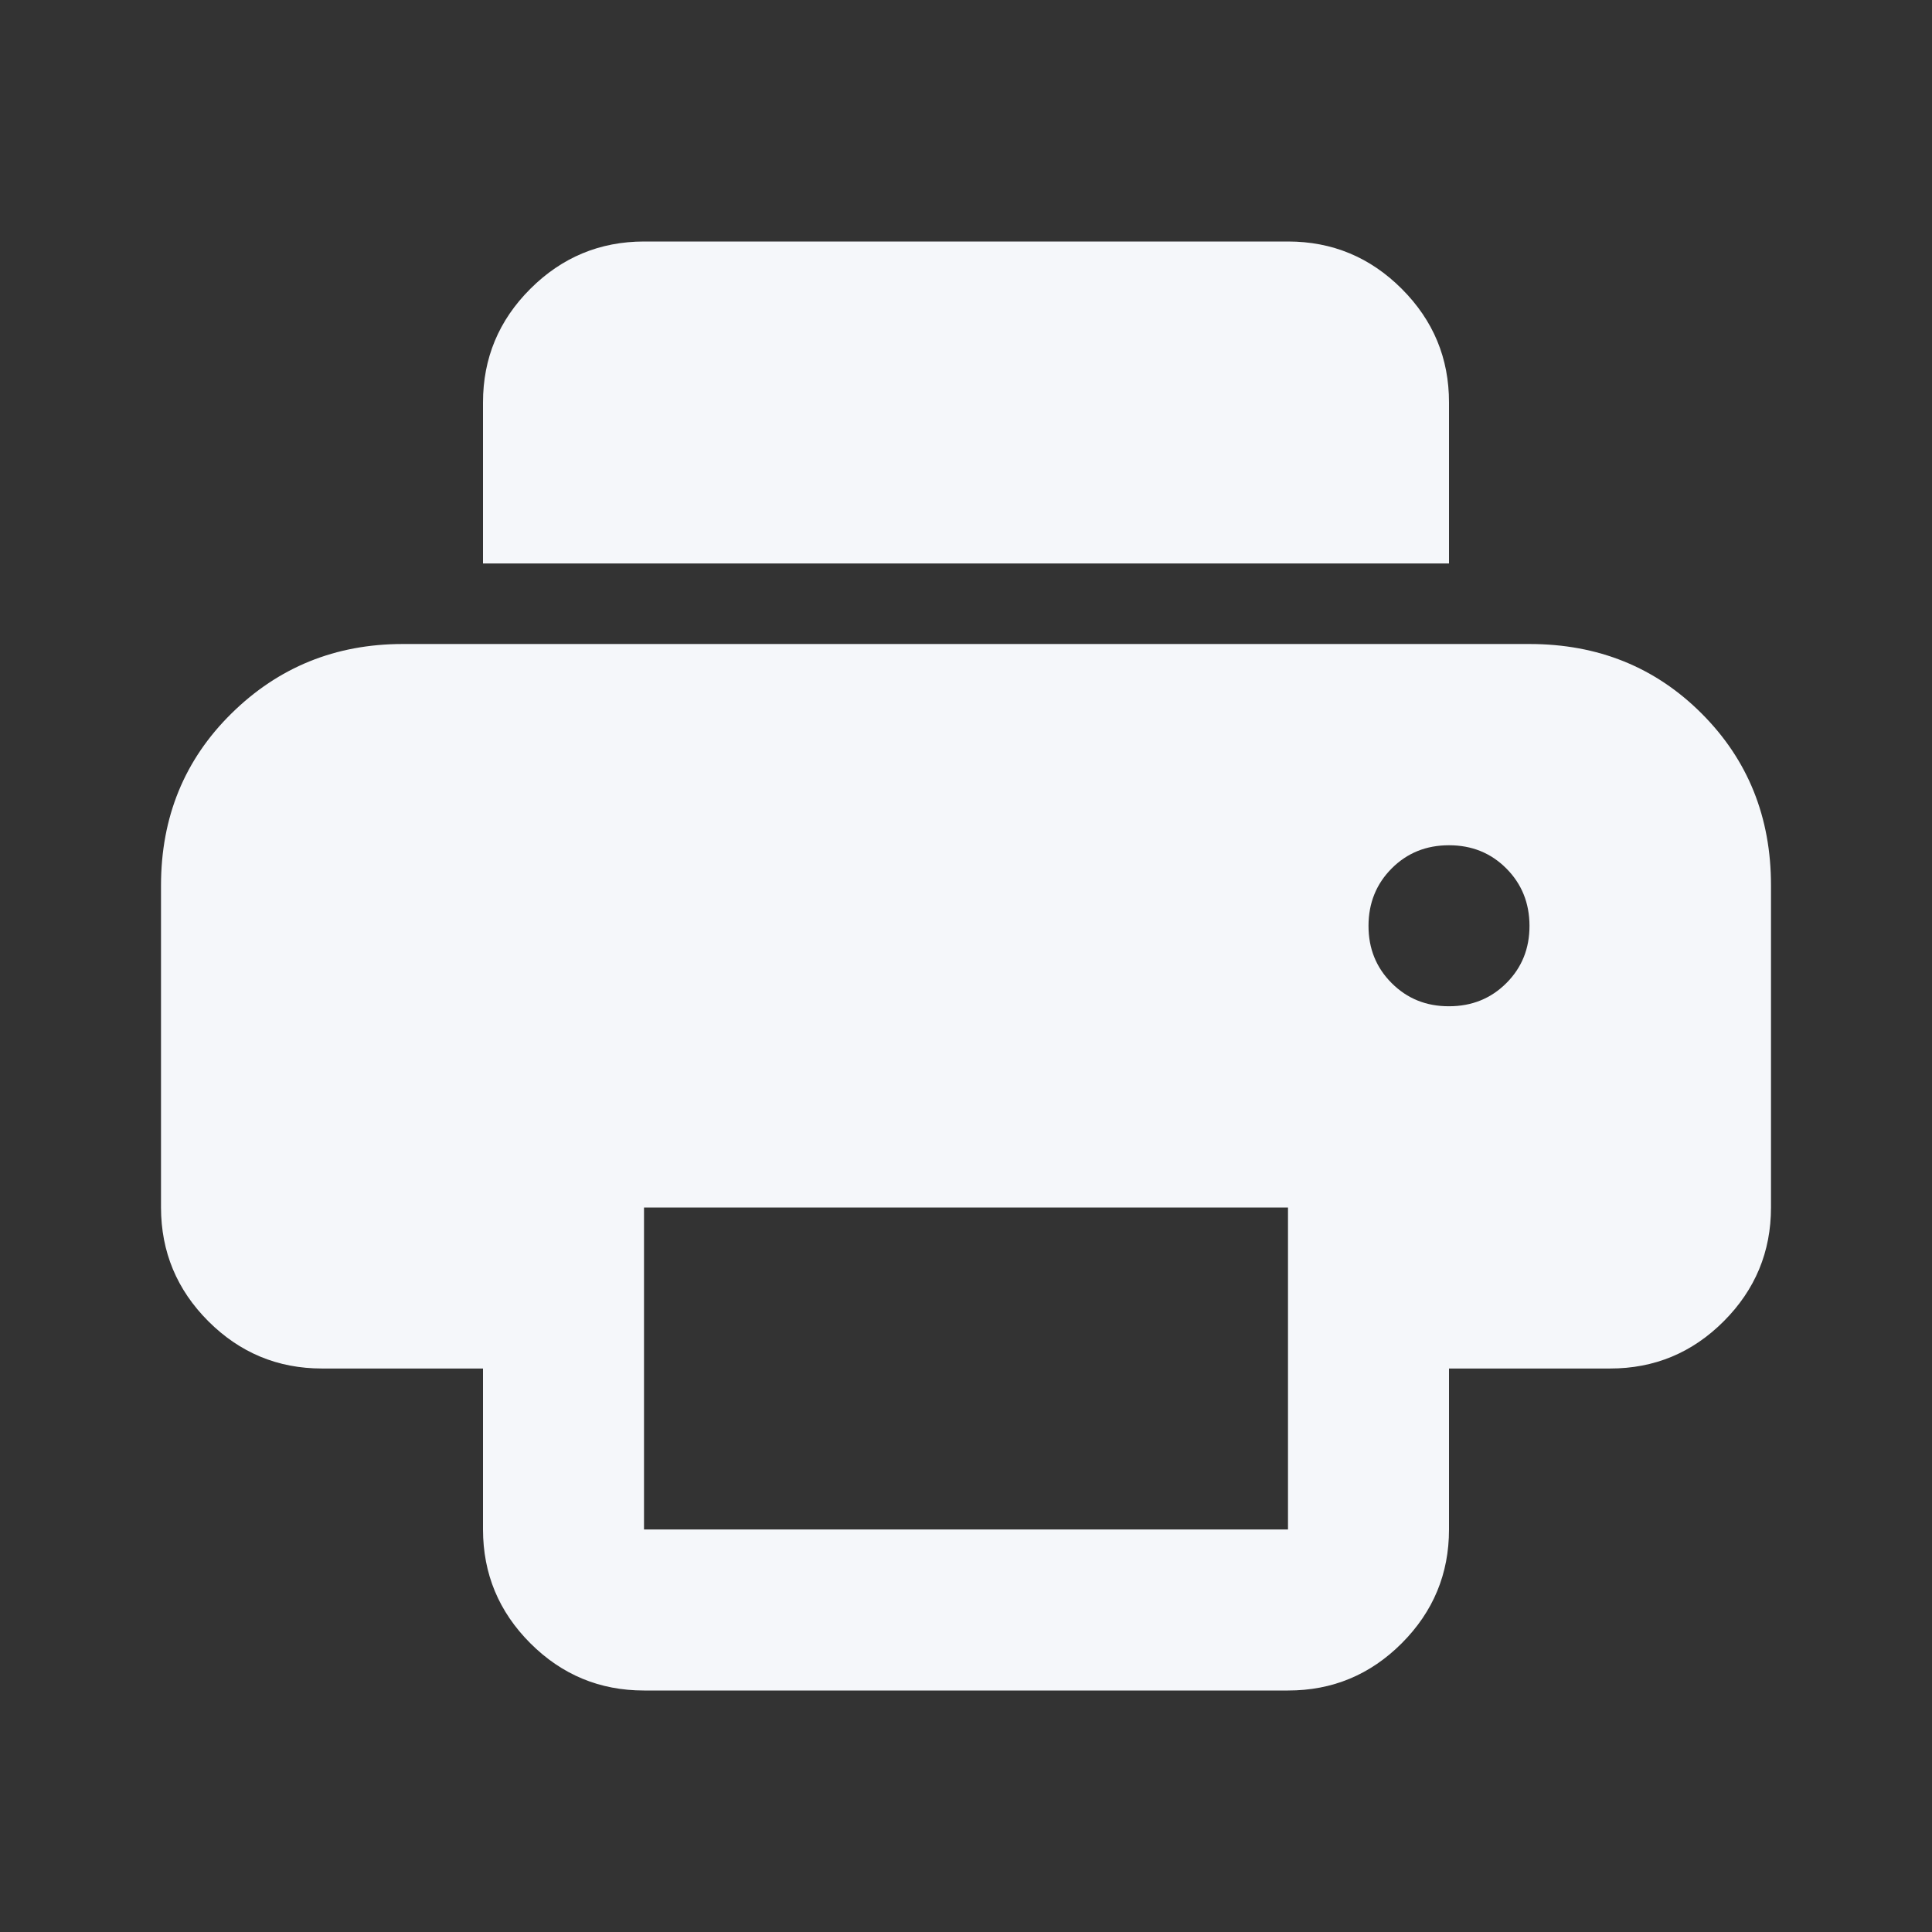 <svg width="68" height="68" viewBox="0 0 68 68" fill="none" xmlns="http://www.w3.org/2000/svg">
<rect x="0" y="0" width="68" height="68" fill="#333333" stroke="none"/>
<path d="M22.667 59.5C21.108 59.5 19.775 58.946 18.666 57.837C17.557 56.728 17.002 55.394 17 53.833V48.167H11.333C9.775 48.167 8.442 47.612 7.333 46.504C6.224 45.395 5.669 44.06 5.667 42.5V31.167C5.667 28.758 6.493 26.74 8.146 25.112C9.799 23.484 11.806 22.669 14.167 22.667H53.833C56.242 22.667 58.261 23.482 59.891 25.112C61.521 26.742 62.335 28.76 62.333 31.167V42.5C62.333 44.058 61.779 45.393 60.67 46.504C59.562 47.614 58.227 48.169 56.667 48.167H51V53.833C51 55.392 50.446 56.726 49.337 57.837C48.228 58.947 46.894 59.502 45.333 59.5H22.667ZM51 19.833H17V14.167C17 12.608 17.555 11.275 18.666 10.166C19.777 9.057 21.11 8.502 22.667 8.5H45.333C46.892 8.5 48.226 9.055 49.337 10.166C50.448 11.277 51.002 12.61 51 14.167V19.833ZM51 35.417C51.803 35.417 52.476 35.145 53.02 34.601C53.564 34.057 53.835 33.384 53.833 32.583C53.831 31.782 53.559 31.11 53.017 30.566C52.475 30.022 51.803 29.75 51 29.75C50.197 29.75 49.525 30.022 48.983 30.566C48.441 31.11 48.169 31.782 48.167 32.583C48.165 33.384 48.437 34.058 48.983 34.603C49.529 35.149 50.201 35.42 51 35.417ZM22.667 53.833H45.333V42.5H22.667V53.833Z" fill="#F5F7FA"/>
</svg>
